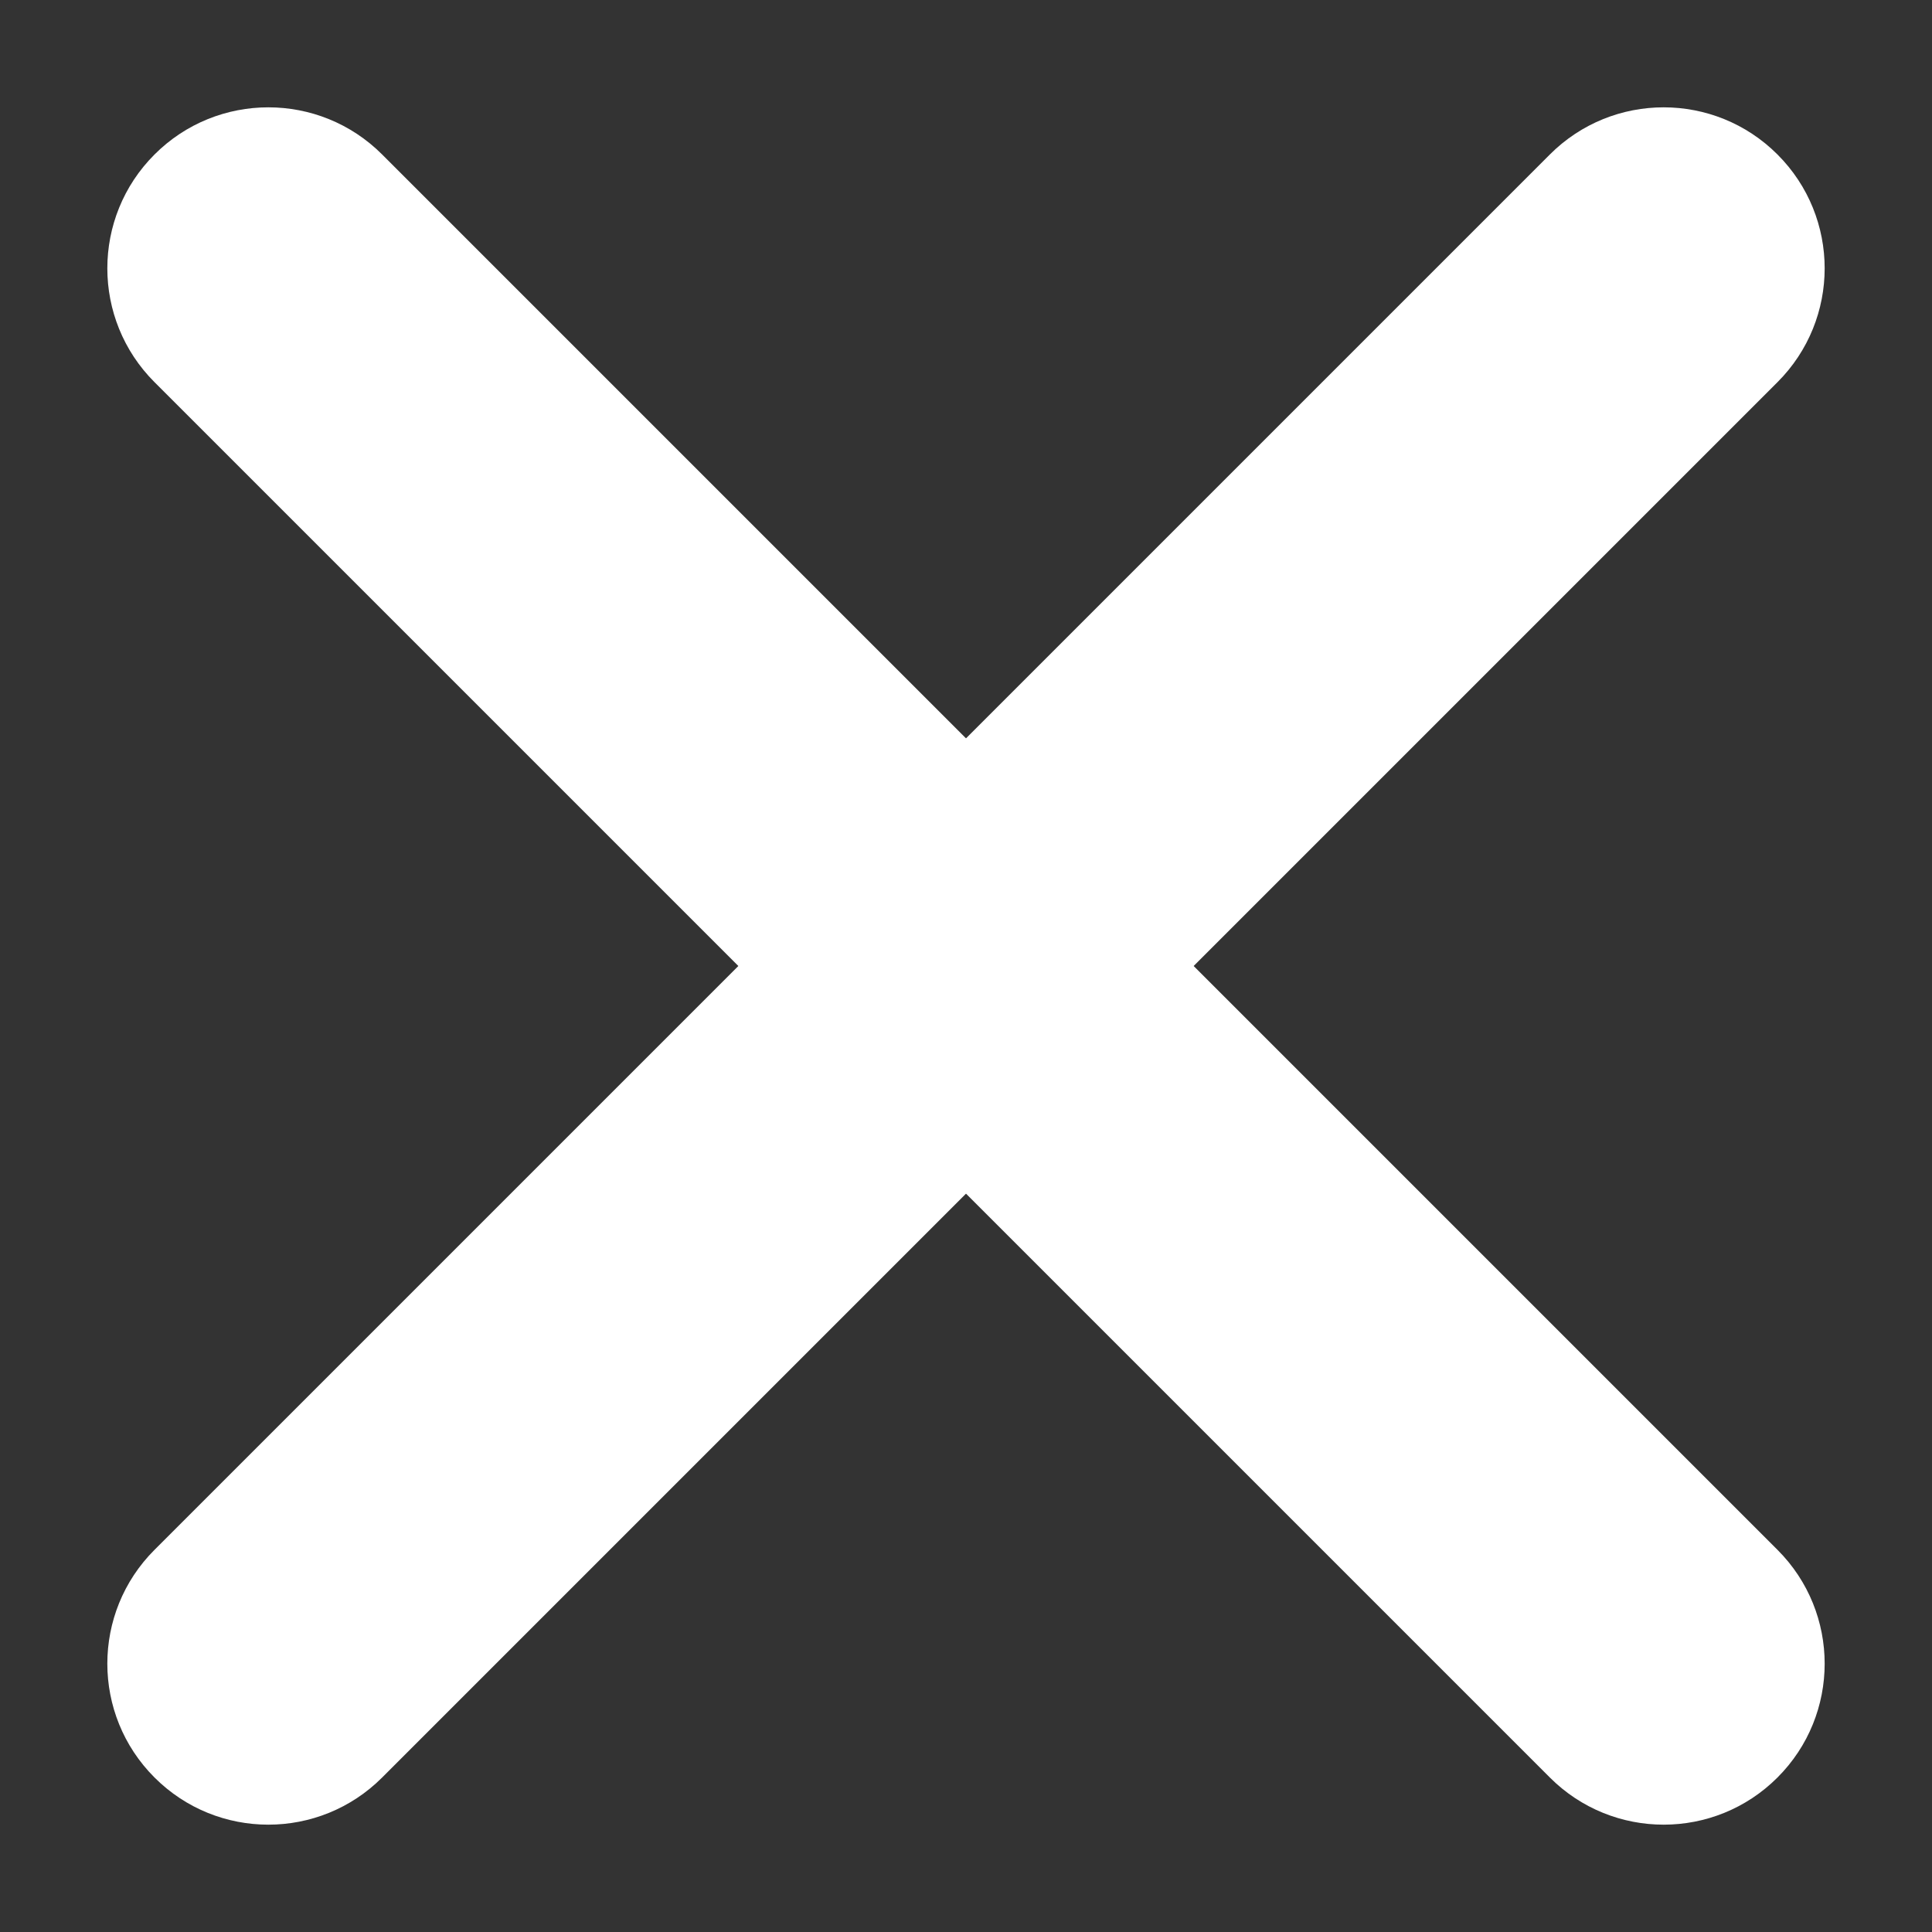 <svg width="36" height="36" viewBox="0 0 36 36" fill="none" xmlns="http://www.w3.org/2000/svg">
<rect x="0" y="0" width="36" height="36" fill="#333333" stroke="none"/>
<path fill-rule="evenodd" clip-rule="evenodd" d="M2.879 2.879C4.05 1.707 5.95 1.707 7.121 2.879L33.121 28.879C34.293 30.05 34.293 31.95 33.121 33.121C31.95 34.293 30.05 34.293 28.879 33.121L2.879 7.121C1.707 5.95 1.707 4.05 2.879 2.879Z" fill="white"/>
<path fill-rule="evenodd" clip-rule="evenodd" d="M33.121 2.879C34.293 4.05 34.293 5.95 33.121 7.121L7.121 33.121C5.95 34.293 4.05 34.293 2.879 33.121C1.707 31.95 1.707 30.05 2.879 28.879L28.879 2.879C30.05 1.707 31.95 1.707 33.121 2.879Z" fill="white"/>
</svg>
